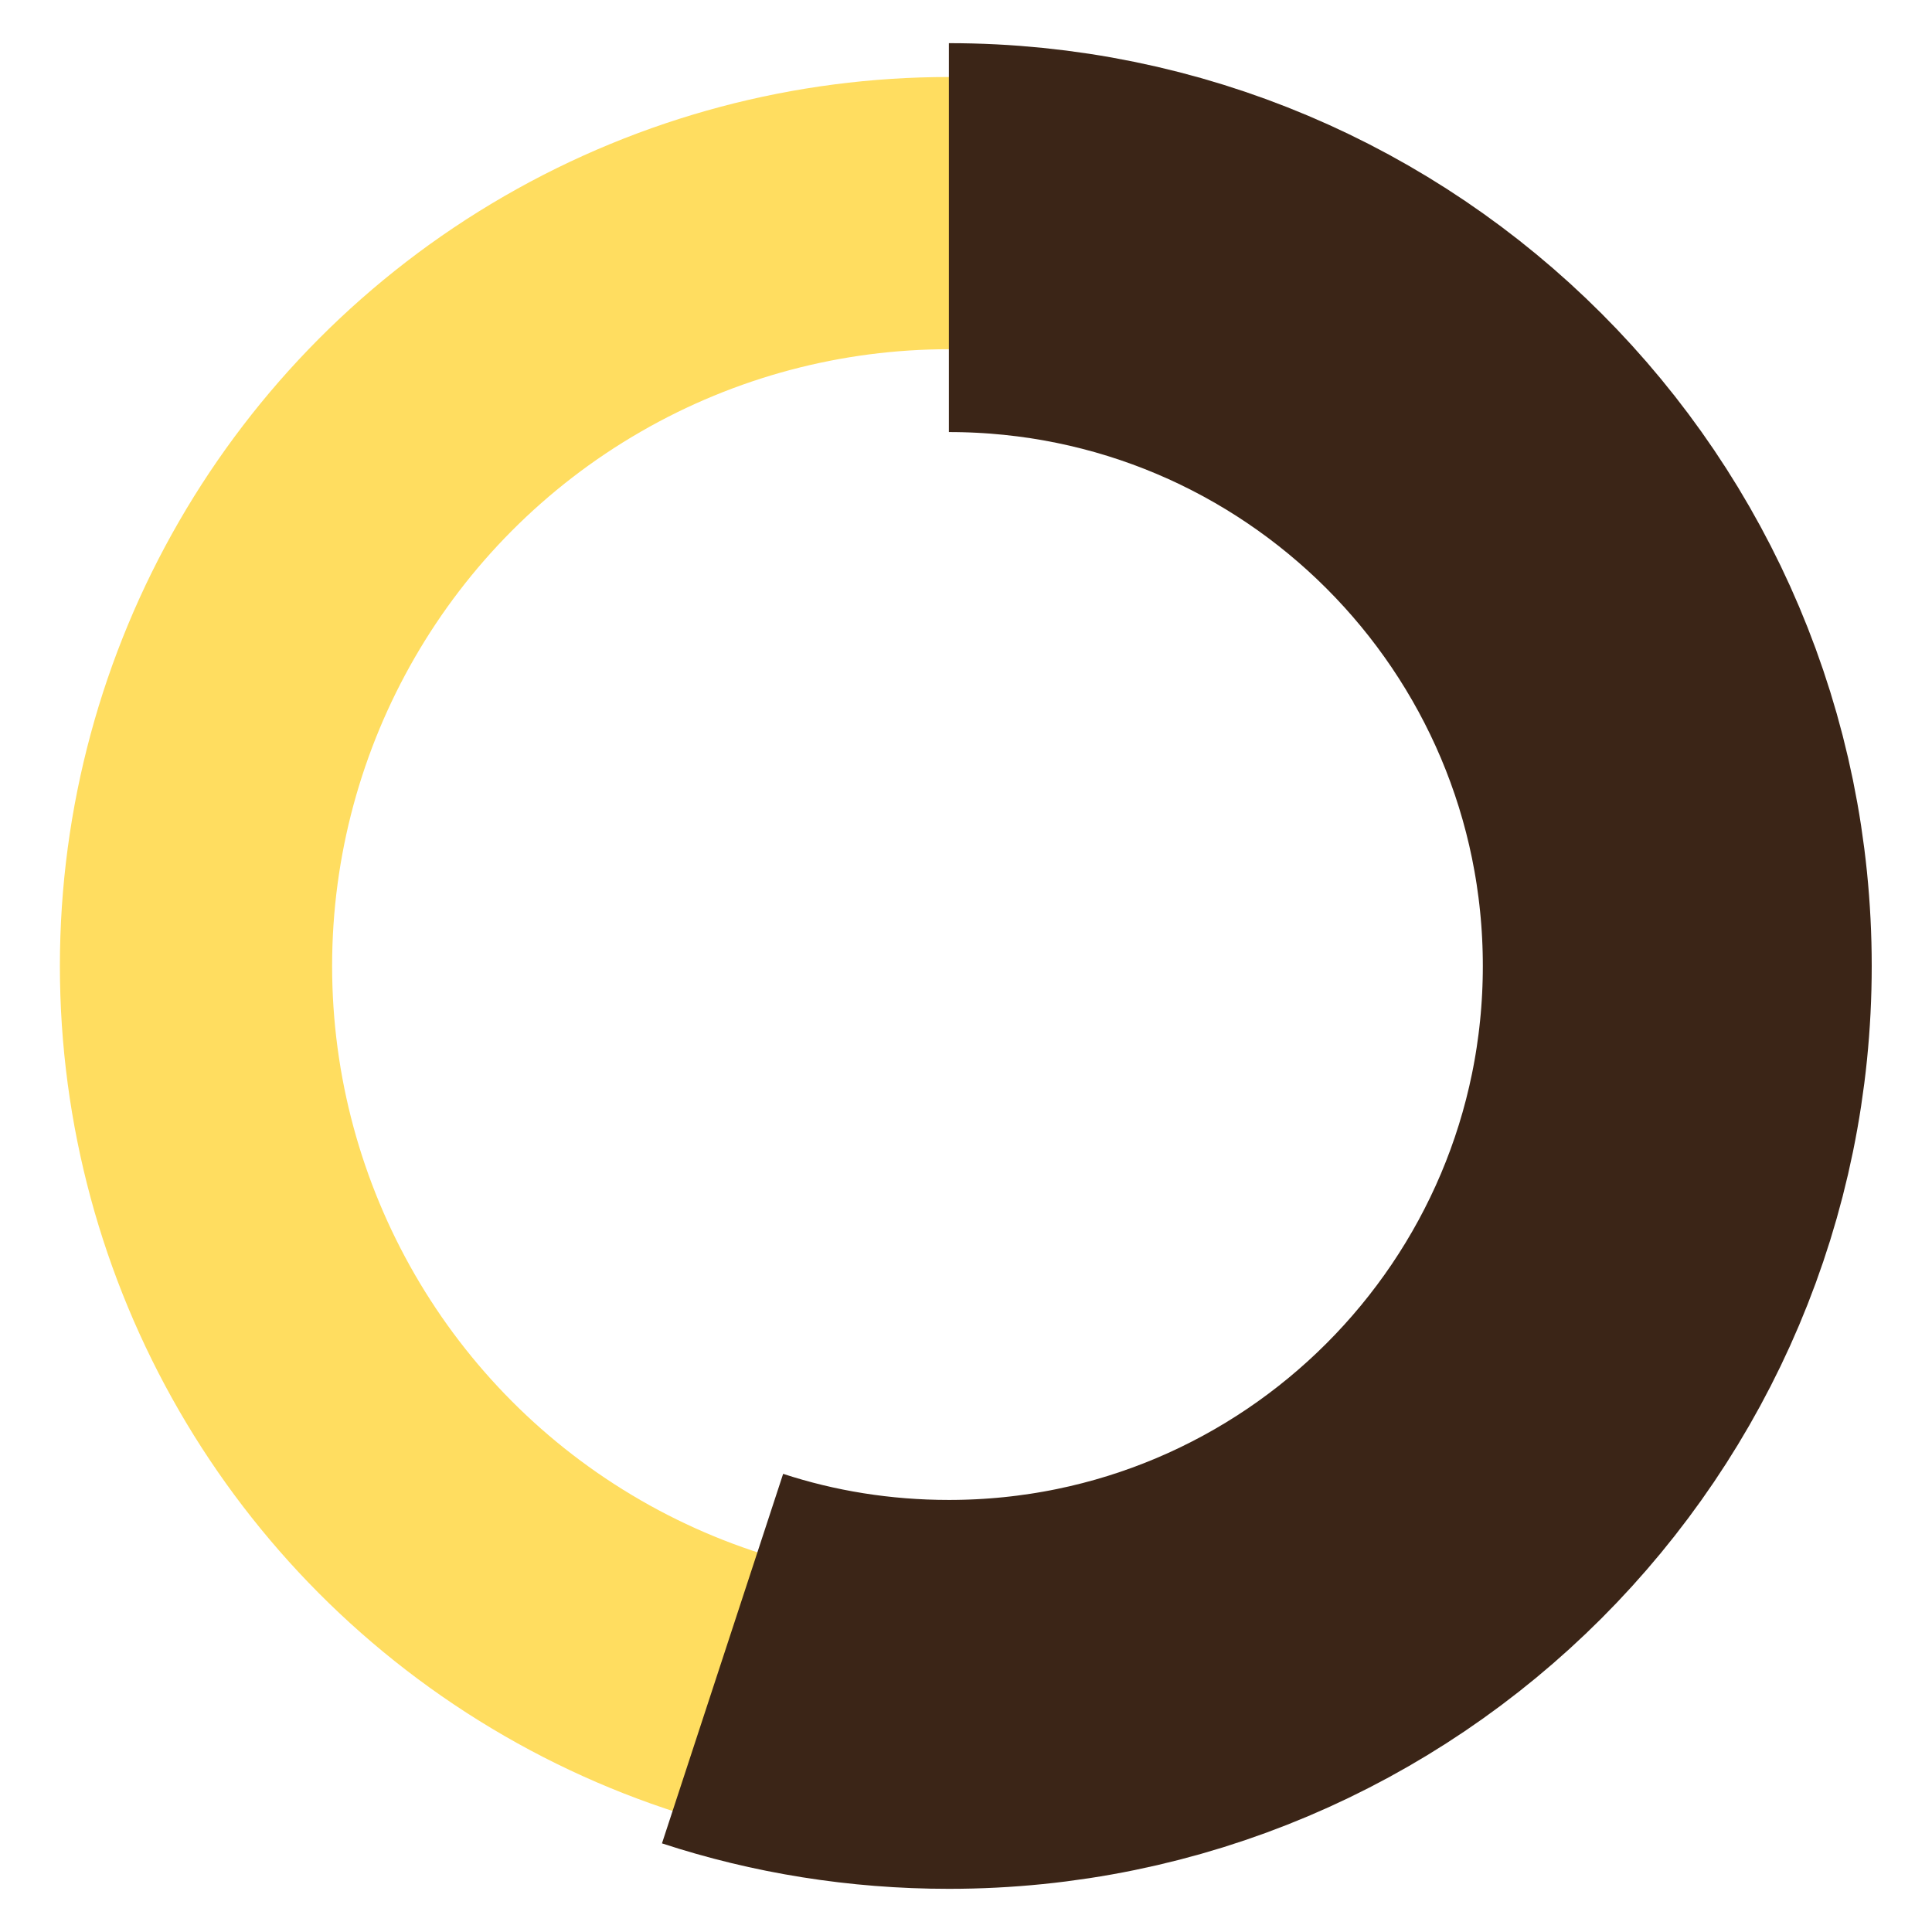 <?xml version="1.0" encoding="UTF-8"?>
<svg id="Layer_1" data-name="Layer 1" xmlns="http://www.w3.org/2000/svg" xmlns:xlink="http://www.w3.org/1999/xlink" viewBox="0 0 49.68 49.68">
  <defs>
    <style>
      .cls-1, .cls-2, .cls-3 {
        fill: none;
      }

      .cls-2 {
        stroke: #ffdd60;
        stroke-width: 7px;
      }

      .cls-2, .cls-3 {
        stroke-miterlimit: 10;
      }

      .cls-3 {
        stroke: #3b2517;
        stroke-width: 10px;
      }

      .cls-4 {
        clip-path: url(#clippath);
      }
    </style>
    <clipPath id="clippath">
      <rect class="cls-1" x="1.54" y="1.11" width="46.59" height="47.47"/>
    </clipPath>
  </defs>
  <g class="cls-4">
    <circle class="cls-2" cx="24.4" cy="24.84" r="19.36"/>
    <path class="cls-3" d="M24.4,6.11c10.35,0,18.73,8.39,18.73,18.73s-8.39,18.73-18.73,18.73c-2.03,0-3.99-.32-5.82-.92"/>
  </g>
</svg>